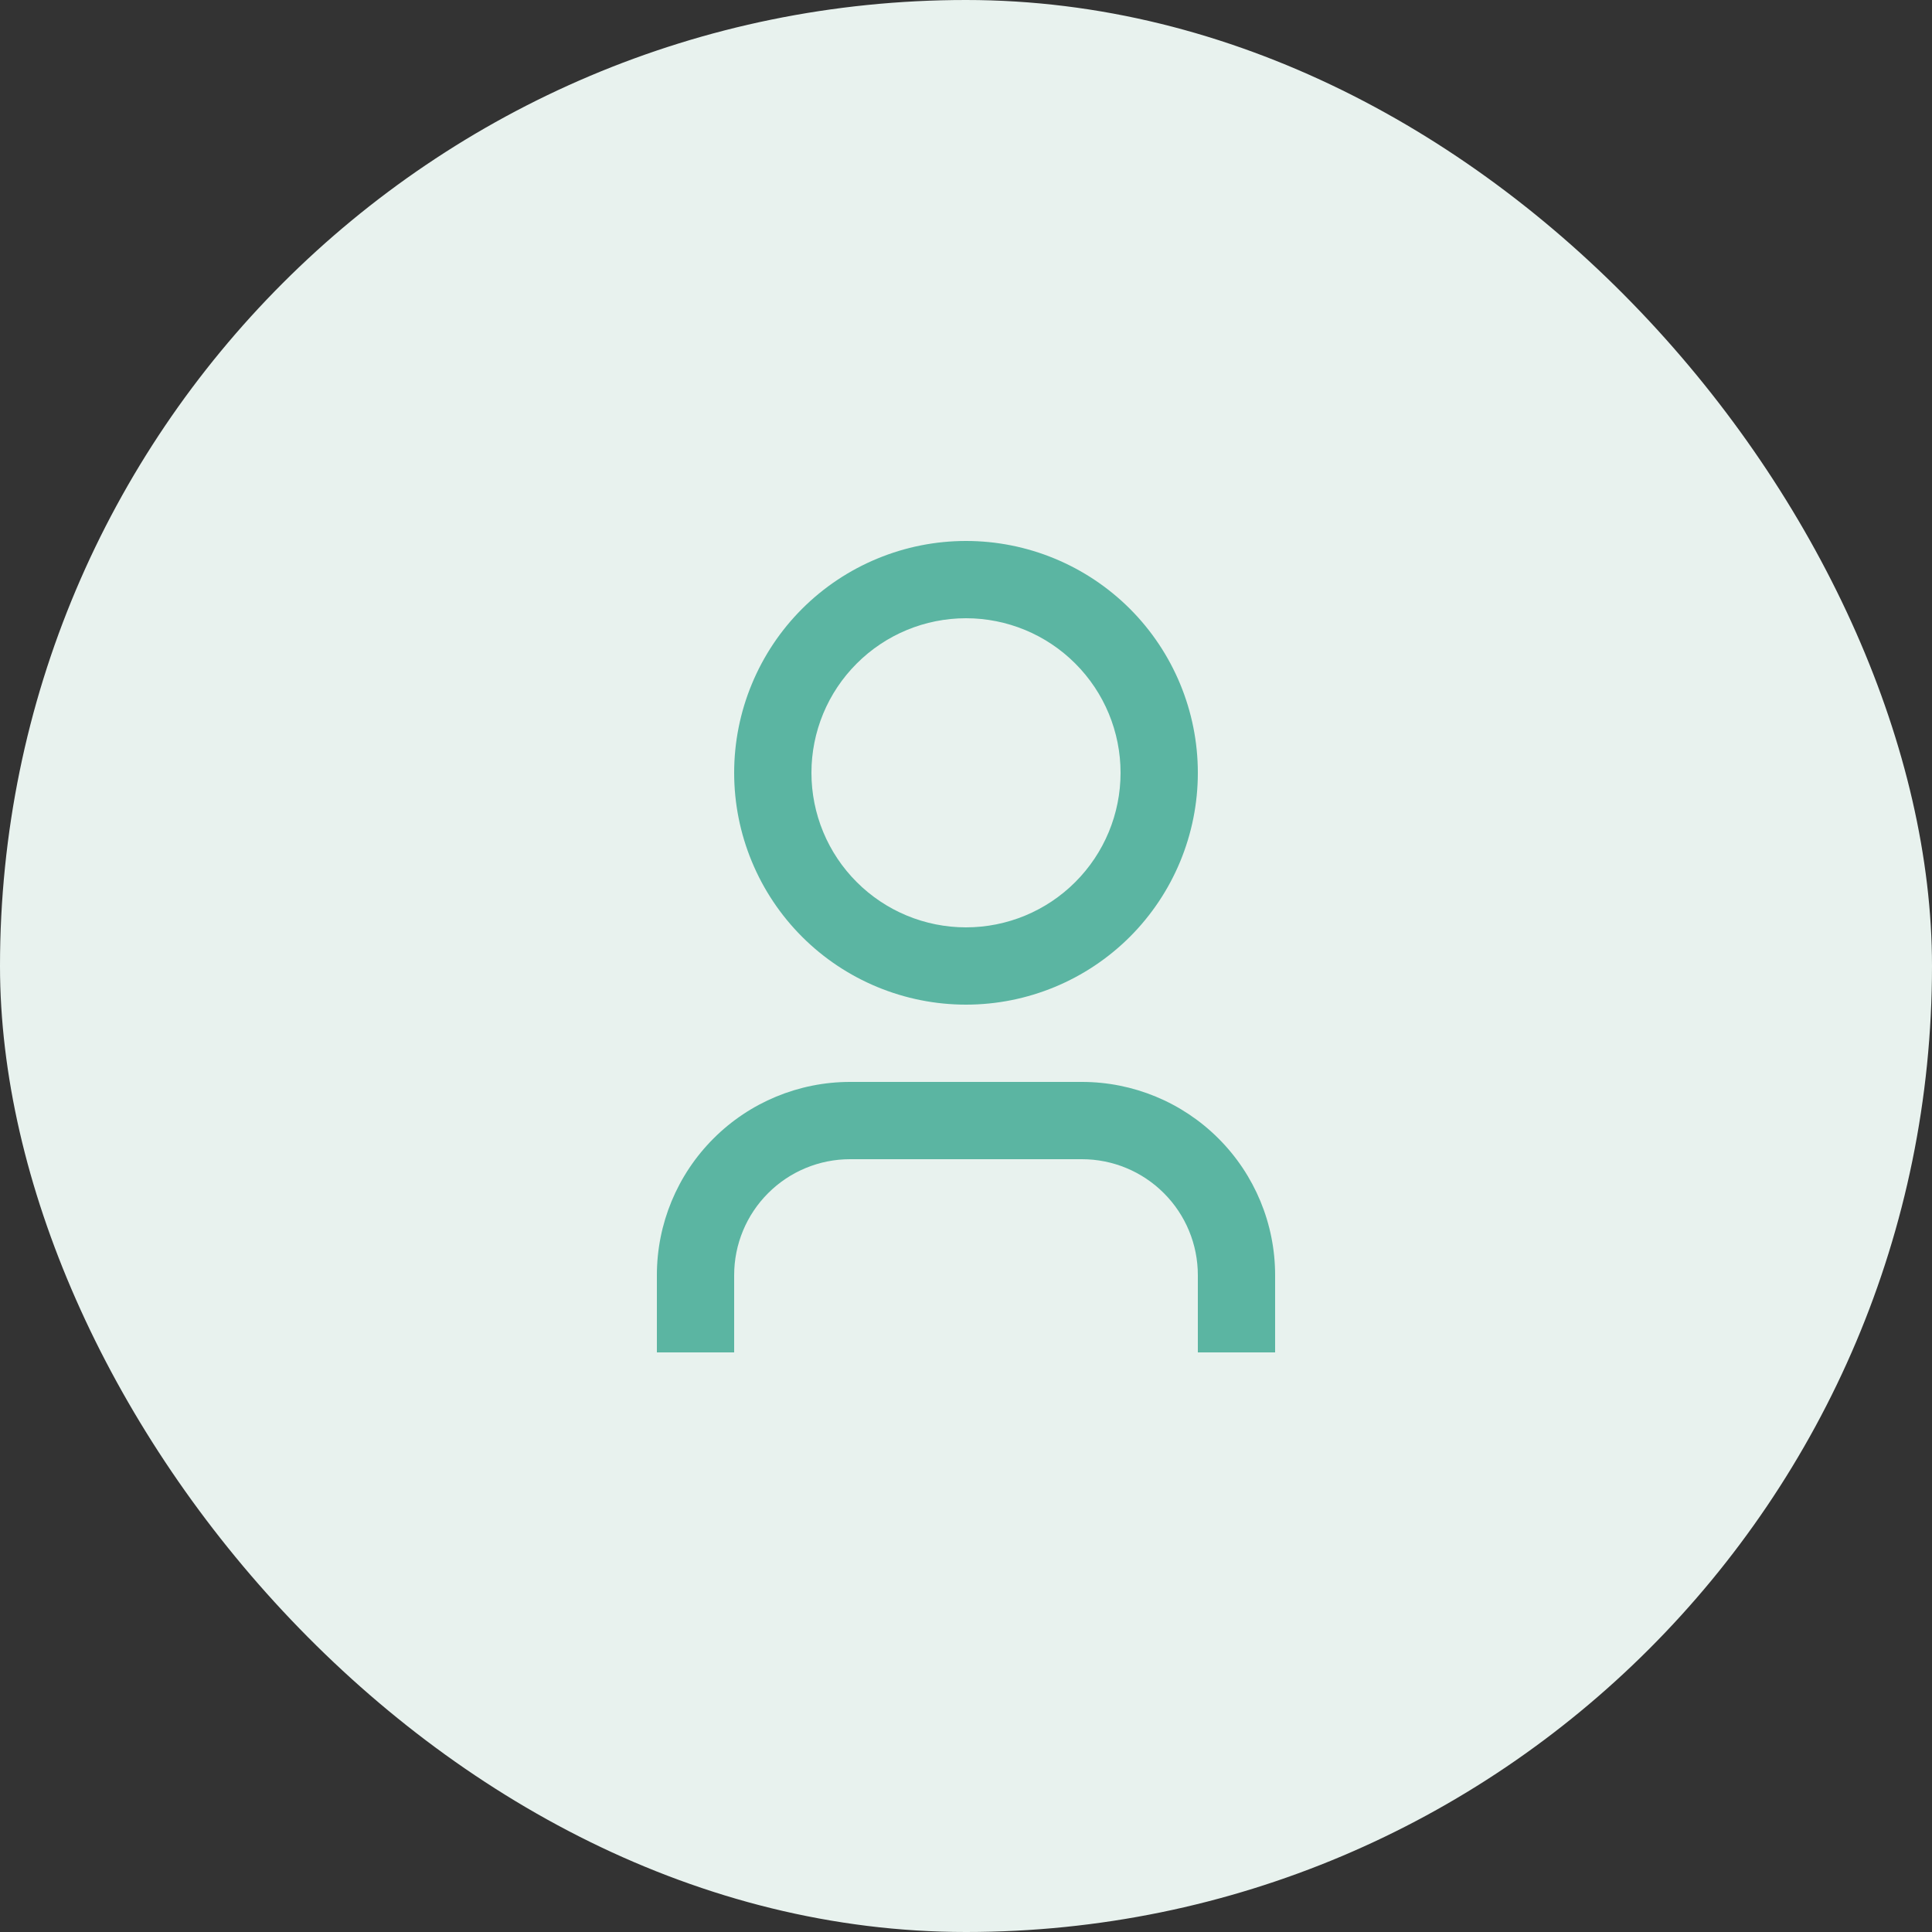 <svg width="50" height="50" viewBox="0 0 50 50" fill="none" xmlns="http://www.w3.org/2000/svg">
<rect x="0" y="0" width="50" height="50" fill="#333333" stroke="none"/>
<rect width="50" height="50" rx="25" fill="#E8F2EE"/>
<path d="M33 35H31V33C31 32.204 30.684 31.441 30.121 30.879C29.559 30.316 28.796 30 28 30H22C21.204 30 20.441 30.316 19.879 30.879C19.316 31.441 19 32.204 19 33V35H17V33C17 31.674 17.527 30.402 18.465 29.465C19.402 28.527 20.674 28 22 28H28C29.326 28 30.598 28.527 31.535 29.465C32.473 30.402 33 31.674 33 33V35ZM25 26C24.212 26 23.432 25.845 22.704 25.543C21.976 25.242 21.314 24.8 20.757 24.243C20.2 23.686 19.758 23.024 19.457 22.296C19.155 21.568 19 20.788 19 20C19 19.212 19.155 18.432 19.457 17.704C19.758 16.976 20.2 16.314 20.757 15.757C21.314 15.2 21.976 14.758 22.704 14.457C23.432 14.155 24.212 14 25 14C26.591 14 28.117 14.632 29.243 15.757C30.368 16.883 31 18.409 31 20C31 21.591 30.368 23.117 29.243 24.243C28.117 25.368 26.591 26 25 26V26ZM25 24C26.061 24 27.078 23.579 27.828 22.828C28.579 22.078 29 21.061 29 20C29 18.939 28.579 17.922 27.828 17.172C27.078 16.421 26.061 16 25 16C23.939 16 22.922 16.421 22.172 17.172C21.421 17.922 21 18.939 21 20C21 21.061 21.421 22.078 22.172 22.828C22.922 23.579 23.939 24 25 24V24Z" fill="#5BB5A2"/>
</svg>
